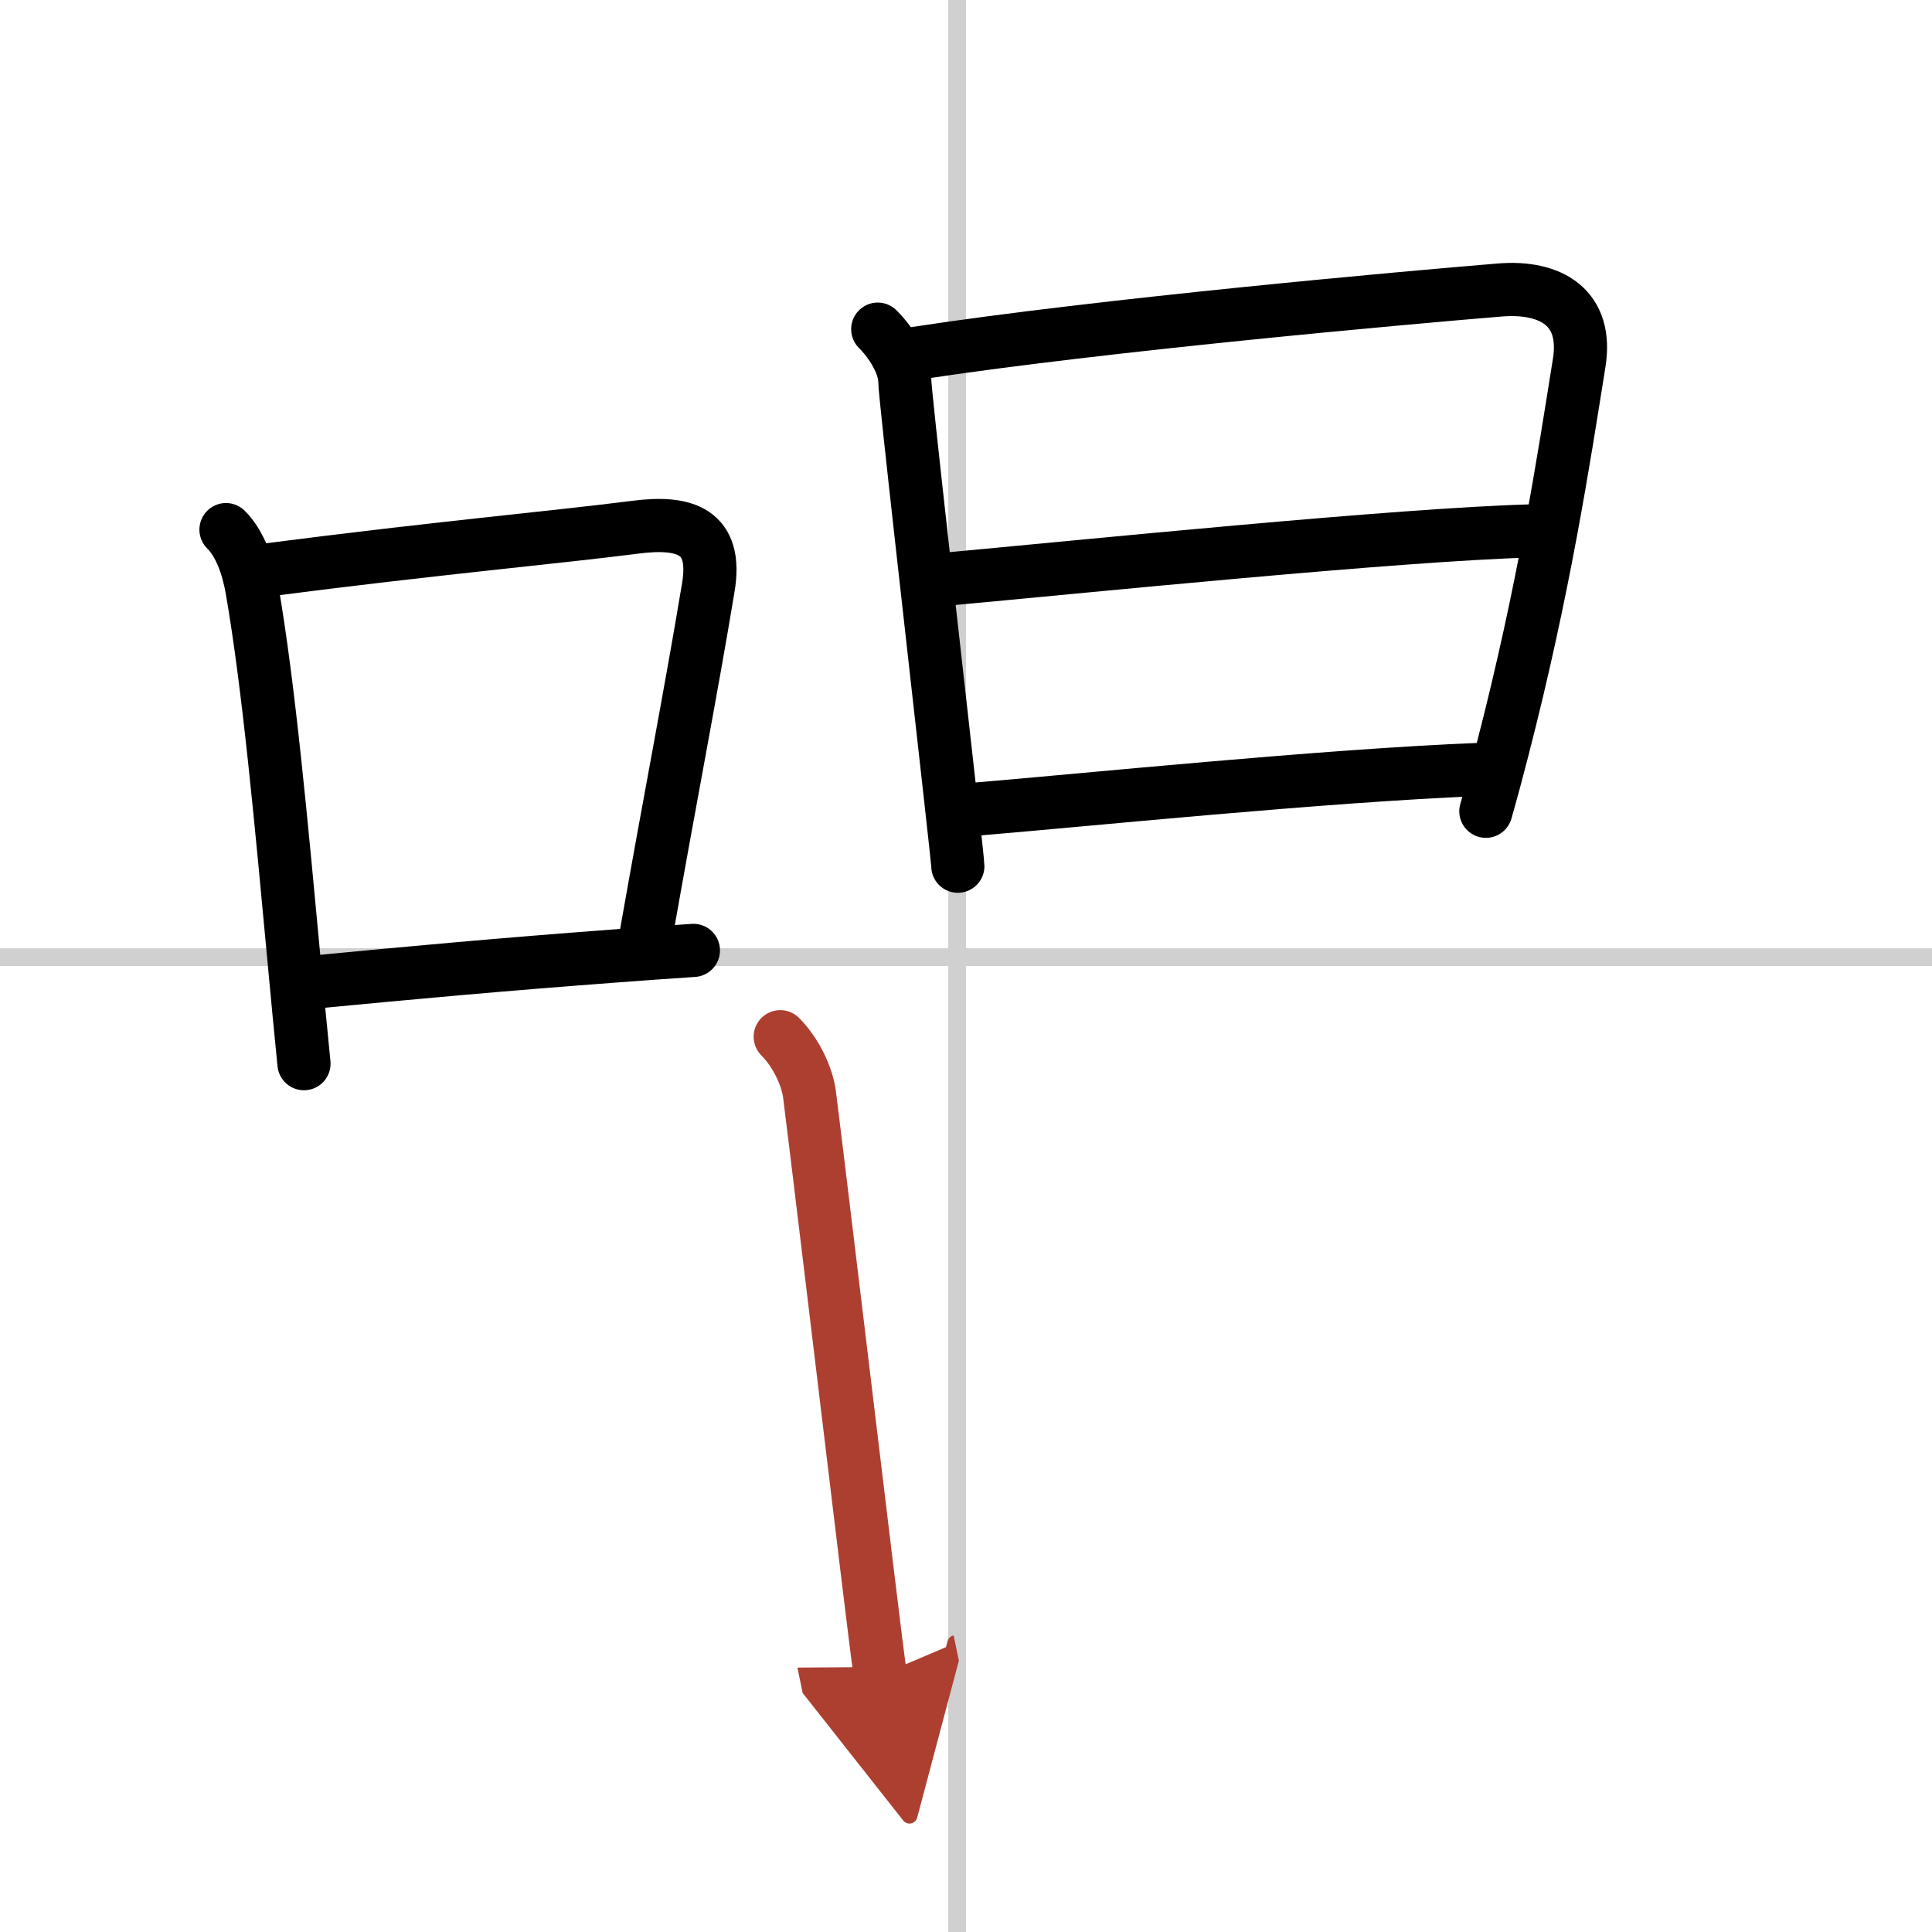 <svg width="400" height="400" viewBox="0 0 109 109" xmlns="http://www.w3.org/2000/svg"><defs><marker id="a" markerWidth="4" orient="auto" refX="1" refY="5" viewBox="0 0 10 10"><polyline points="0 0 10 5 0 10 1 5" fill="#ad3f31" stroke="#ad3f31"/></marker></defs><g fill="none" stroke="#000" stroke-linecap="round" stroke-linejoin="round" stroke-width="3"><rect width="100%" height="100%" fill="#fff" stroke="#fff"/><line x1="54" x2="54" y2="109" stroke="#d0d0d0" stroke-width="1"/><line x2="109" y1="54" y2="54" stroke="#d0d0d0" stroke-width="1"/><path d="m12.75 29.88c0.81 0.81 1.25 2.12 1.47 3.38 0.95 5.48 1.66 13.3 2.38 21.01 0.18 1.93 0.36 3.86 0.55 5.74"/><path d="m14.95 32.17c9.63-1.25 16.32-1.84 20.93-2.43 2.75-0.35 4.62 0.21 4.08 3.41-0.97 5.86-2.1 11.6-3.53 19.71"/><path d="m17.58 55.42c5.75-0.55 10.51-0.99 17.18-1.49 1.36-0.1 2.81-0.21 4.36-0.31"/><path d="m49.52 18.57c0.83 0.83 1.53 2.04 1.53 2.96 0 0.7 1.72 15.76 2.55 23.23 0.27 2.39 0.44 4 0.44 4.11"/><path d="m51.69 19.93c10.39-1.59 27.59-3.13 32.94-3.57 2.85-0.23 4.98 0.98 4.46 4.14-0.86 5.38-1.96 12.65-4.32 21.79-0.29 1.13-0.6 2.29-0.94 3.48"/><path d="m53.33 32.68c7.42-0.68 25.79-2.55 33.22-2.73"/><path d="m54.94 45.66c6.06-0.5 19.81-1.91 28.6-2.25"/><path d="m44.02 58.49c0.87 0.87 1.51 2.2 1.65 3.25 0.24 1.81 2.12 17.51 3.21 26.51 0.42 3.48 0.73 5.96 0.79 6.25" marker-end="url(#a)" stroke="#ad3f31"/></g></svg>
